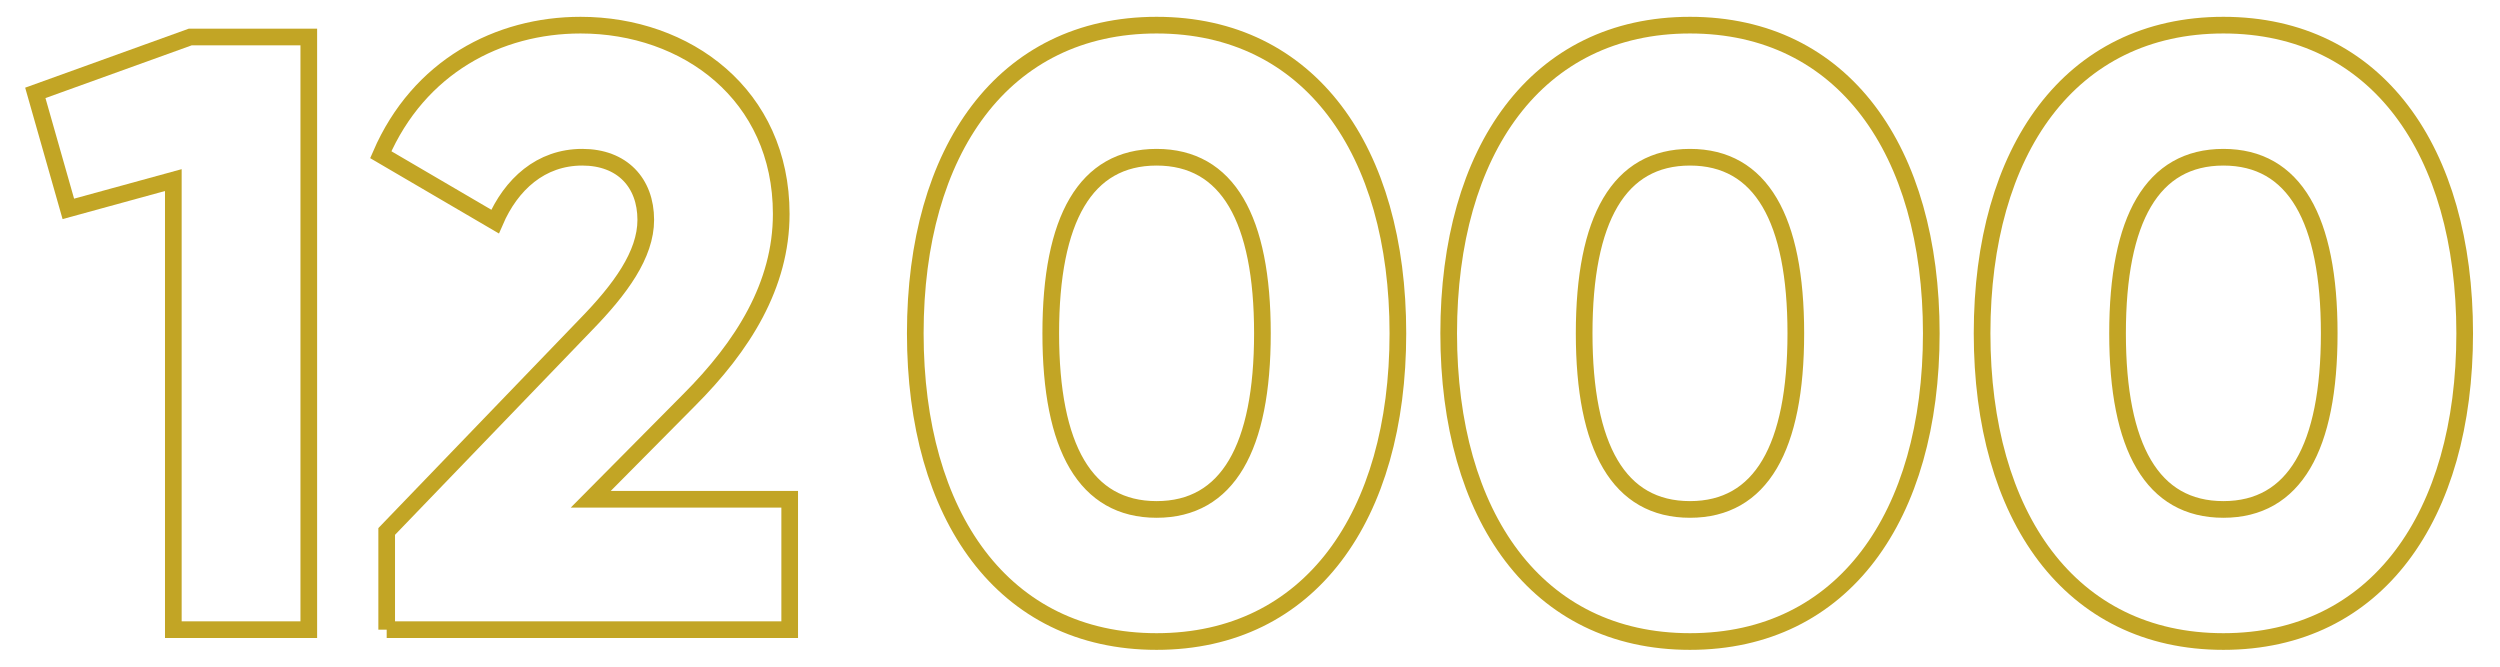 <?xml version="1.0" encoding="UTF-8"?> <!-- Creator: CorelDRAW 2018 (64-Bit) --> <svg xmlns="http://www.w3.org/2000/svg" xmlns:xlink="http://www.w3.org/1999/xlink" xml:space="preserve" width="75mm" height="20mm" style="shape-rendering:geometricPrecision; text-rendering:geometricPrecision; image-rendering:optimizeQuality; fill-rule:evenodd; clip-rule:evenodd" viewBox="0 0 7500 2000"> <defs> <style type="text/css"> <![CDATA[ .str0 {stroke:#C2A525;stroke-width:50;stroke-miterlimit:22.926} .fil0 {fill:none;fill-rule:nonzero} ]]> </style> </defs> <g id="Слой_x0020_1">  <polygon class="fil0 str0" points="570.77,111 105.95,278.64 205.01,626.62 519.97,540.26 519.97,1889 926.37,1889 926.37,111 "></polygon> <path id="1" class="fil0 str0" d="M1160.05 1889l1209.04 0 0 -391.16 -596.9 0 294.64 -297.18c162.56,-162.56 276.86,-345.44 276.86,-558.8 0,-358.14 -284.48,-566.42 -601.98,-566.42 -246.38,0 -485.14,124.46 -599.44,388.62l342.9 200.66c48.26,-111.76 137.16,-193.04 261.62,-193.04 119.38,0 190.5,76.2 190.5,187.96 0,104.14 -76.2,208.28 -180.34,314.96l-596.9 619.76 0 294.64z"></path> <path id="2" class="fil0 str0" d="M3469.76 1924.56c459.74,0 723.9,-375.92 723.9,-924.56 0,-548.64 -264.16,-924.56 -723.9,-924.56 -459.74,0 -723.9,375.92 -723.9,924.56 0,548.64 264.16,924.56 723.9,924.56zm0 -396.24c-213.36,0 -317.5,-185.42 -317.5,-528.32 0,-342.9 104.14,-528.32 317.5,-528.32 213.36,0 317.5,185.42 317.5,528.32 0,342.9 -104.14,528.32 -317.5,528.32z"></path> <path id="3" class="fil0 str0" d="M5069.96 1924.56c459.74,0 723.9,-375.92 723.9,-924.56 0,-548.64 -264.16,-924.56 -723.9,-924.56 -459.74,0 -723.9,375.92 -723.9,924.56 0,548.64 264.16,924.56 723.9,924.56zm0 -396.24c-213.36,0 -317.5,-185.42 -317.5,-528.32 0,-342.9 104.14,-528.32 317.5,-528.32 213.36,0 317.5,185.42 317.5,528.32 0,342.9 -104.14,528.32 -317.5,528.32z"></path> <path id="4" class="fil0 str0" d="M6670.16 1924.56c459.74,0 723.9,-375.92 723.9,-924.56 0,-548.64 -264.16,-924.56 -723.9,-924.56 -459.74,0 -723.9,375.92 -723.9,924.56 0,548.64 264.16,924.56 723.9,924.56zm0 -396.24c-213.36,0 -317.5,-185.42 -317.5,-528.32 0,-342.9 104.14,-528.32 317.5,-528.32 213.36,0 317.5,185.42 317.5,528.32 0,342.9 -104.14,528.32 -317.5,528.32z"></path> </g> </svg> 